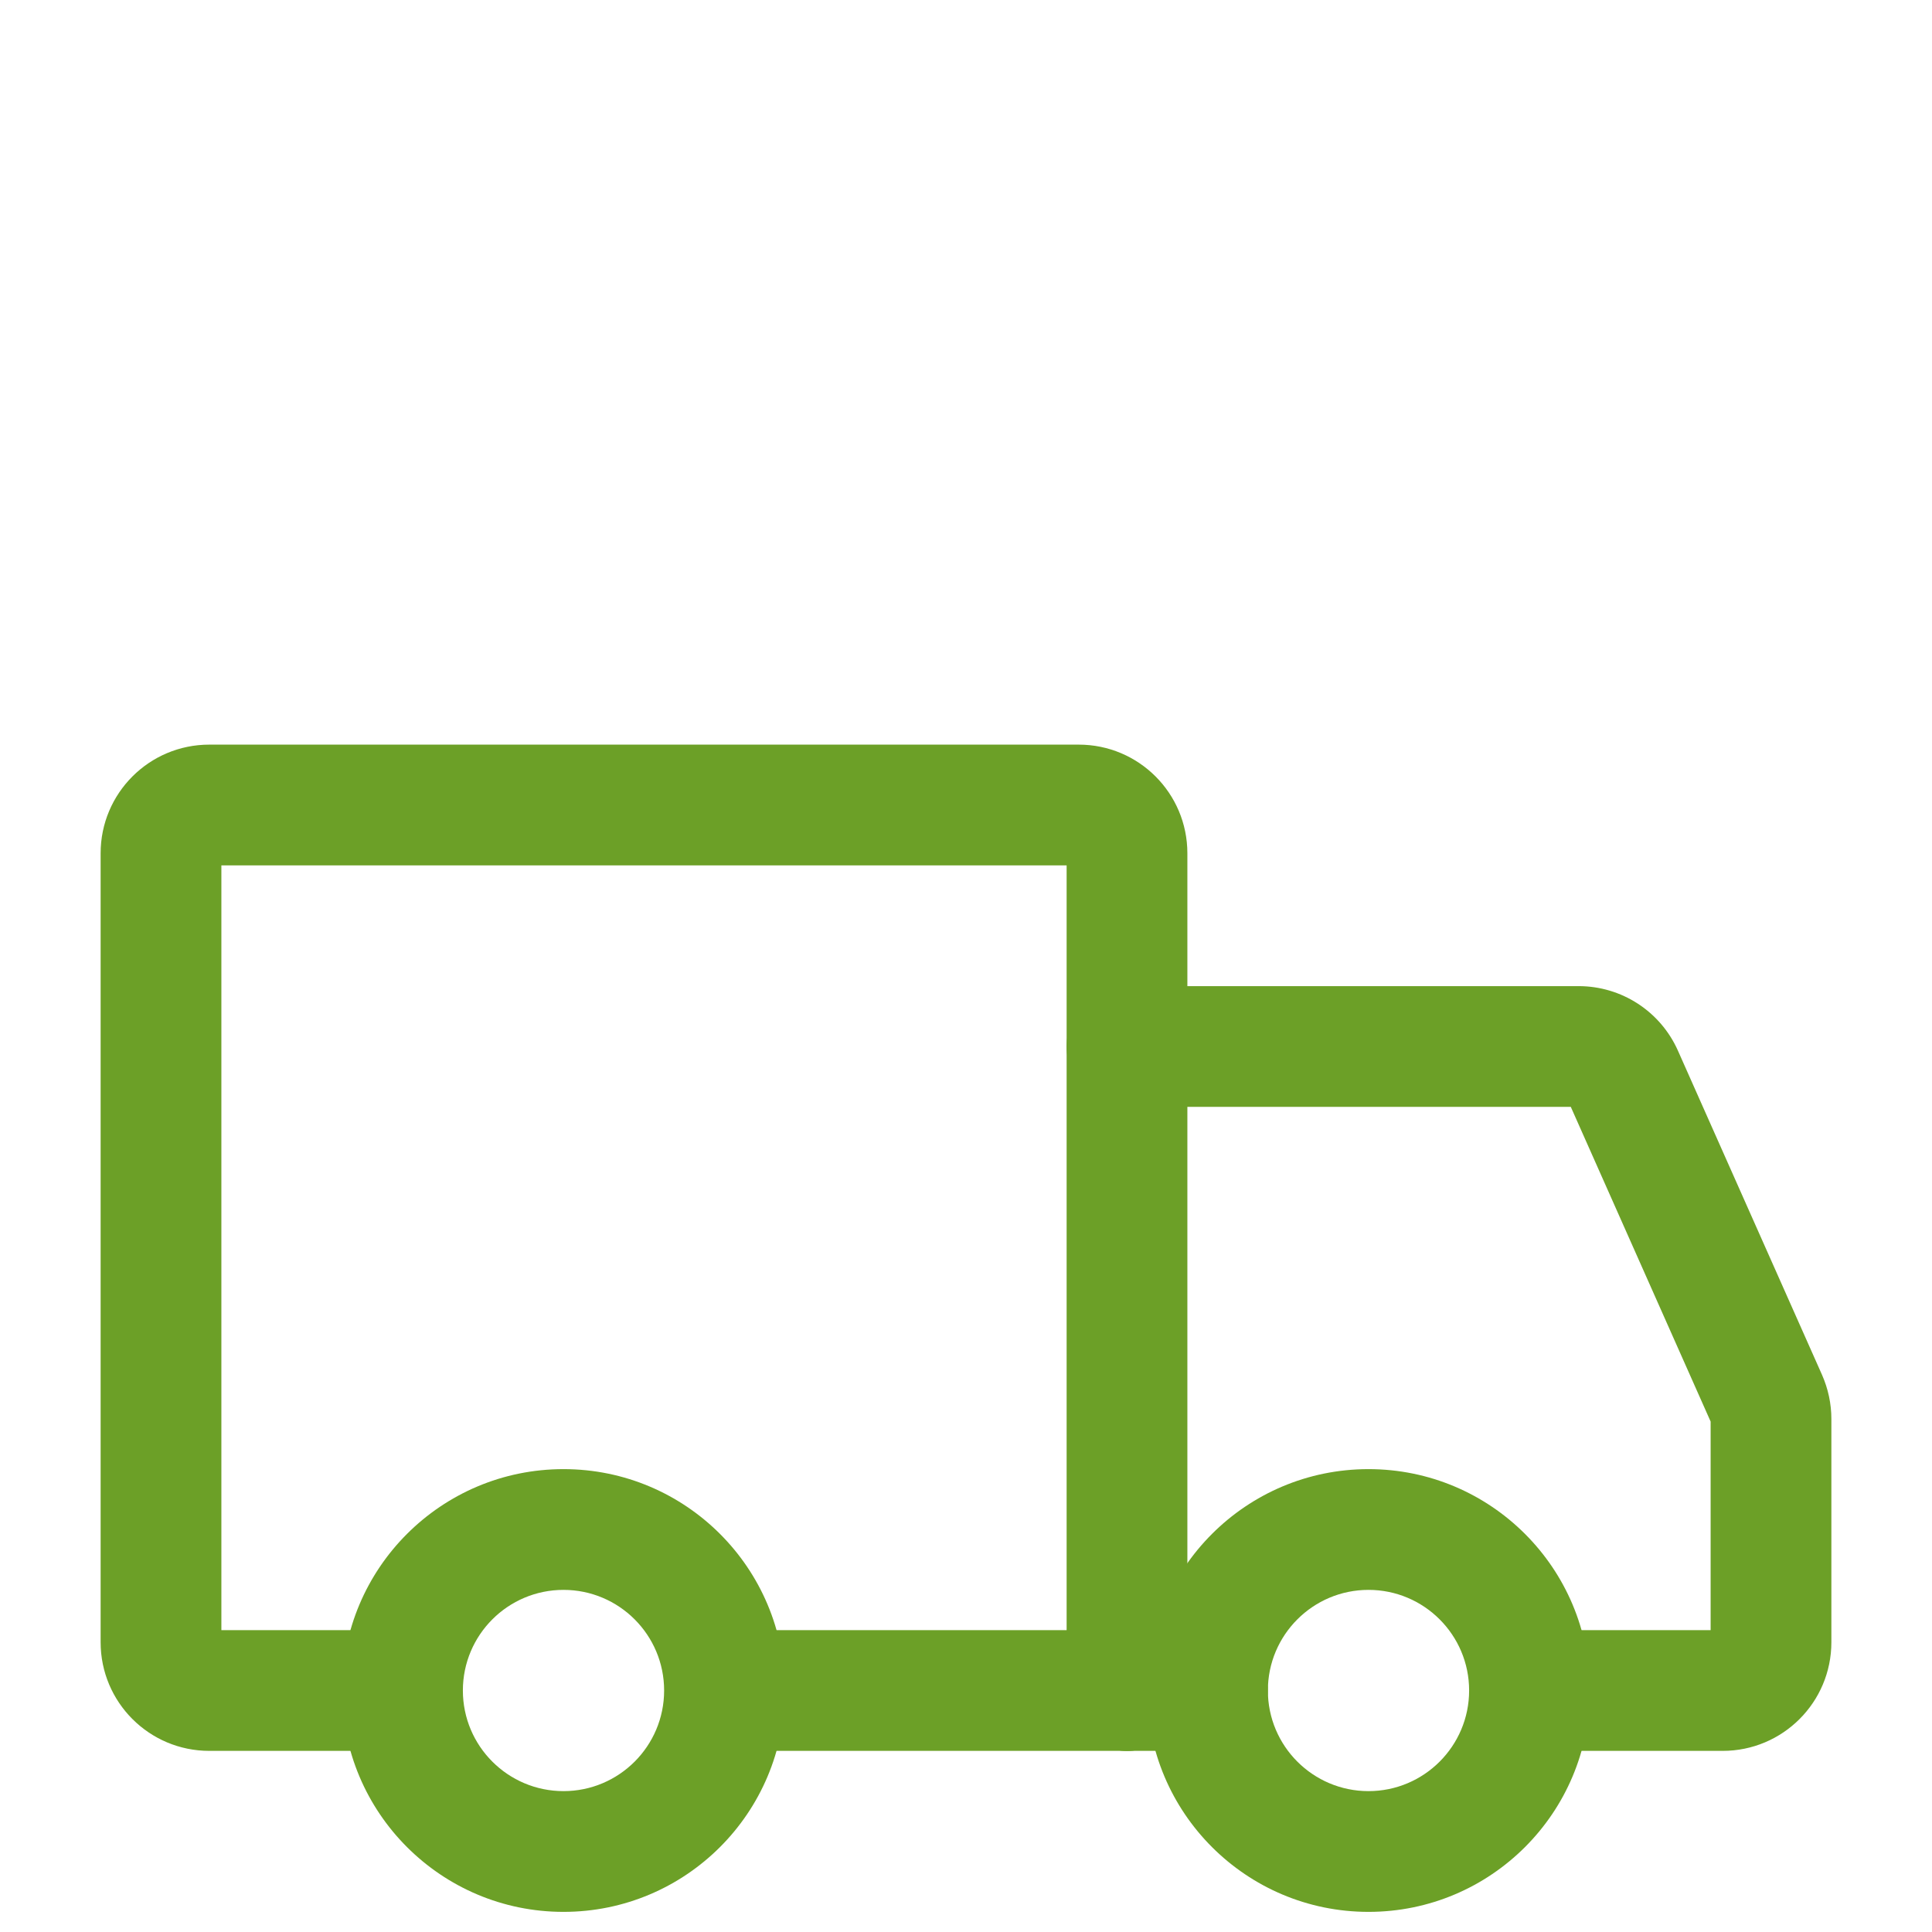 <svg width="24" height="24" viewBox="0 0 24 24" fill="none" xmlns="http://www.w3.org/2000/svg">
<path fill-rule="evenodd" clip-rule="evenodd" d="M7 19.75C6.31 19.75 5.75 20.31 5.75 21C5.75 21.69 6.31 22.25 7 22.25C7.69 22.25 8.25 21.69 8.25 21C8.25 20.31 7.69 19.75 7 19.75ZM4.25 21C4.25 19.481 5.481 18.25 7 18.25C8.519 18.25 9.75 19.481 9.75 21C9.75 22.519 8.519 23.75 7 23.75C5.481 23.75 4.25 22.519 4.25 21Z" fill="#6CA027"/>
<path fill-rule="evenodd" clip-rule="evenodd" d="M17 19.75C16.31 19.75 15.75 20.31 15.75 21C15.75 21.69 16.31 22.25 17 22.25C17.69 22.25 18.25 21.69 18.25 21C18.25 20.31 17.69 19.75 17 19.75ZM14.25 21C14.25 19.481 15.481 18.25 17 18.25C18.519 18.25 19.75 19.481 19.75 21C19.75 22.519 18.519 23.75 17 23.75C15.481 23.75 14.25 22.519 14.25 21Z" fill="#6CA027"/>
<path fill-rule="evenodd" clip-rule="evenodd" d="M2.75 10.75V20.25H4.65C5.064 20.25 5.4 20.586 5.4 21C5.4 21.414 5.064 21.75 4.65 21.75H2.6C1.854 21.75 1.25 21.146 1.25 20.4V10.6C1.25 9.854 1.854 9.25 2.6 9.25H13.4C14.146 9.25 14.75 9.854 14.75 10.6V21C14.75 21.414 14.414 21.75 14 21.75C13.586 21.75 13.25 21.414 13.25 21V10.75H2.75Z" fill="#6CA027"/>
<path fill-rule="evenodd" clip-rule="evenodd" d="M8.3 21C8.3 20.586 8.636 20.25 9.05 20.25H14C14.414 20.25 14.75 20.586 14.75 21C14.75 21.414 14.414 21.75 14 21.75H9.05C8.636 21.75 8.3 21.414 8.3 21Z" fill="#6CA027"/>
<path fill-rule="evenodd" clip-rule="evenodd" d="M13.25 13C13.25 12.586 13.586 12.25 14 12.25H19.61C20.144 12.25 20.627 12.564 20.844 13.052L22.634 17.079C22.71 17.252 22.75 17.438 22.75 17.627V20.4C22.75 21.146 22.146 21.75 21.4 21.75H19.5C19.086 21.75 18.75 21.414 18.75 21C18.75 20.586 19.086 20.25 19.5 20.25H21.25V17.659L19.513 13.75H14C13.586 13.75 13.25 13.414 13.25 13Z" fill="#6CA027"/>
<path fill-rule="evenodd" clip-rule="evenodd" d="M13.25 21C13.25 20.586 13.586 20.25 14 20.25H15C15.414 20.25 15.75 20.586 15.75 21C15.75 21.414 15.414 21.75 15 21.75H14C13.586 21.75 13.25 21.414 13.25 21Z" fill="#6CA027"/>
</svg>
